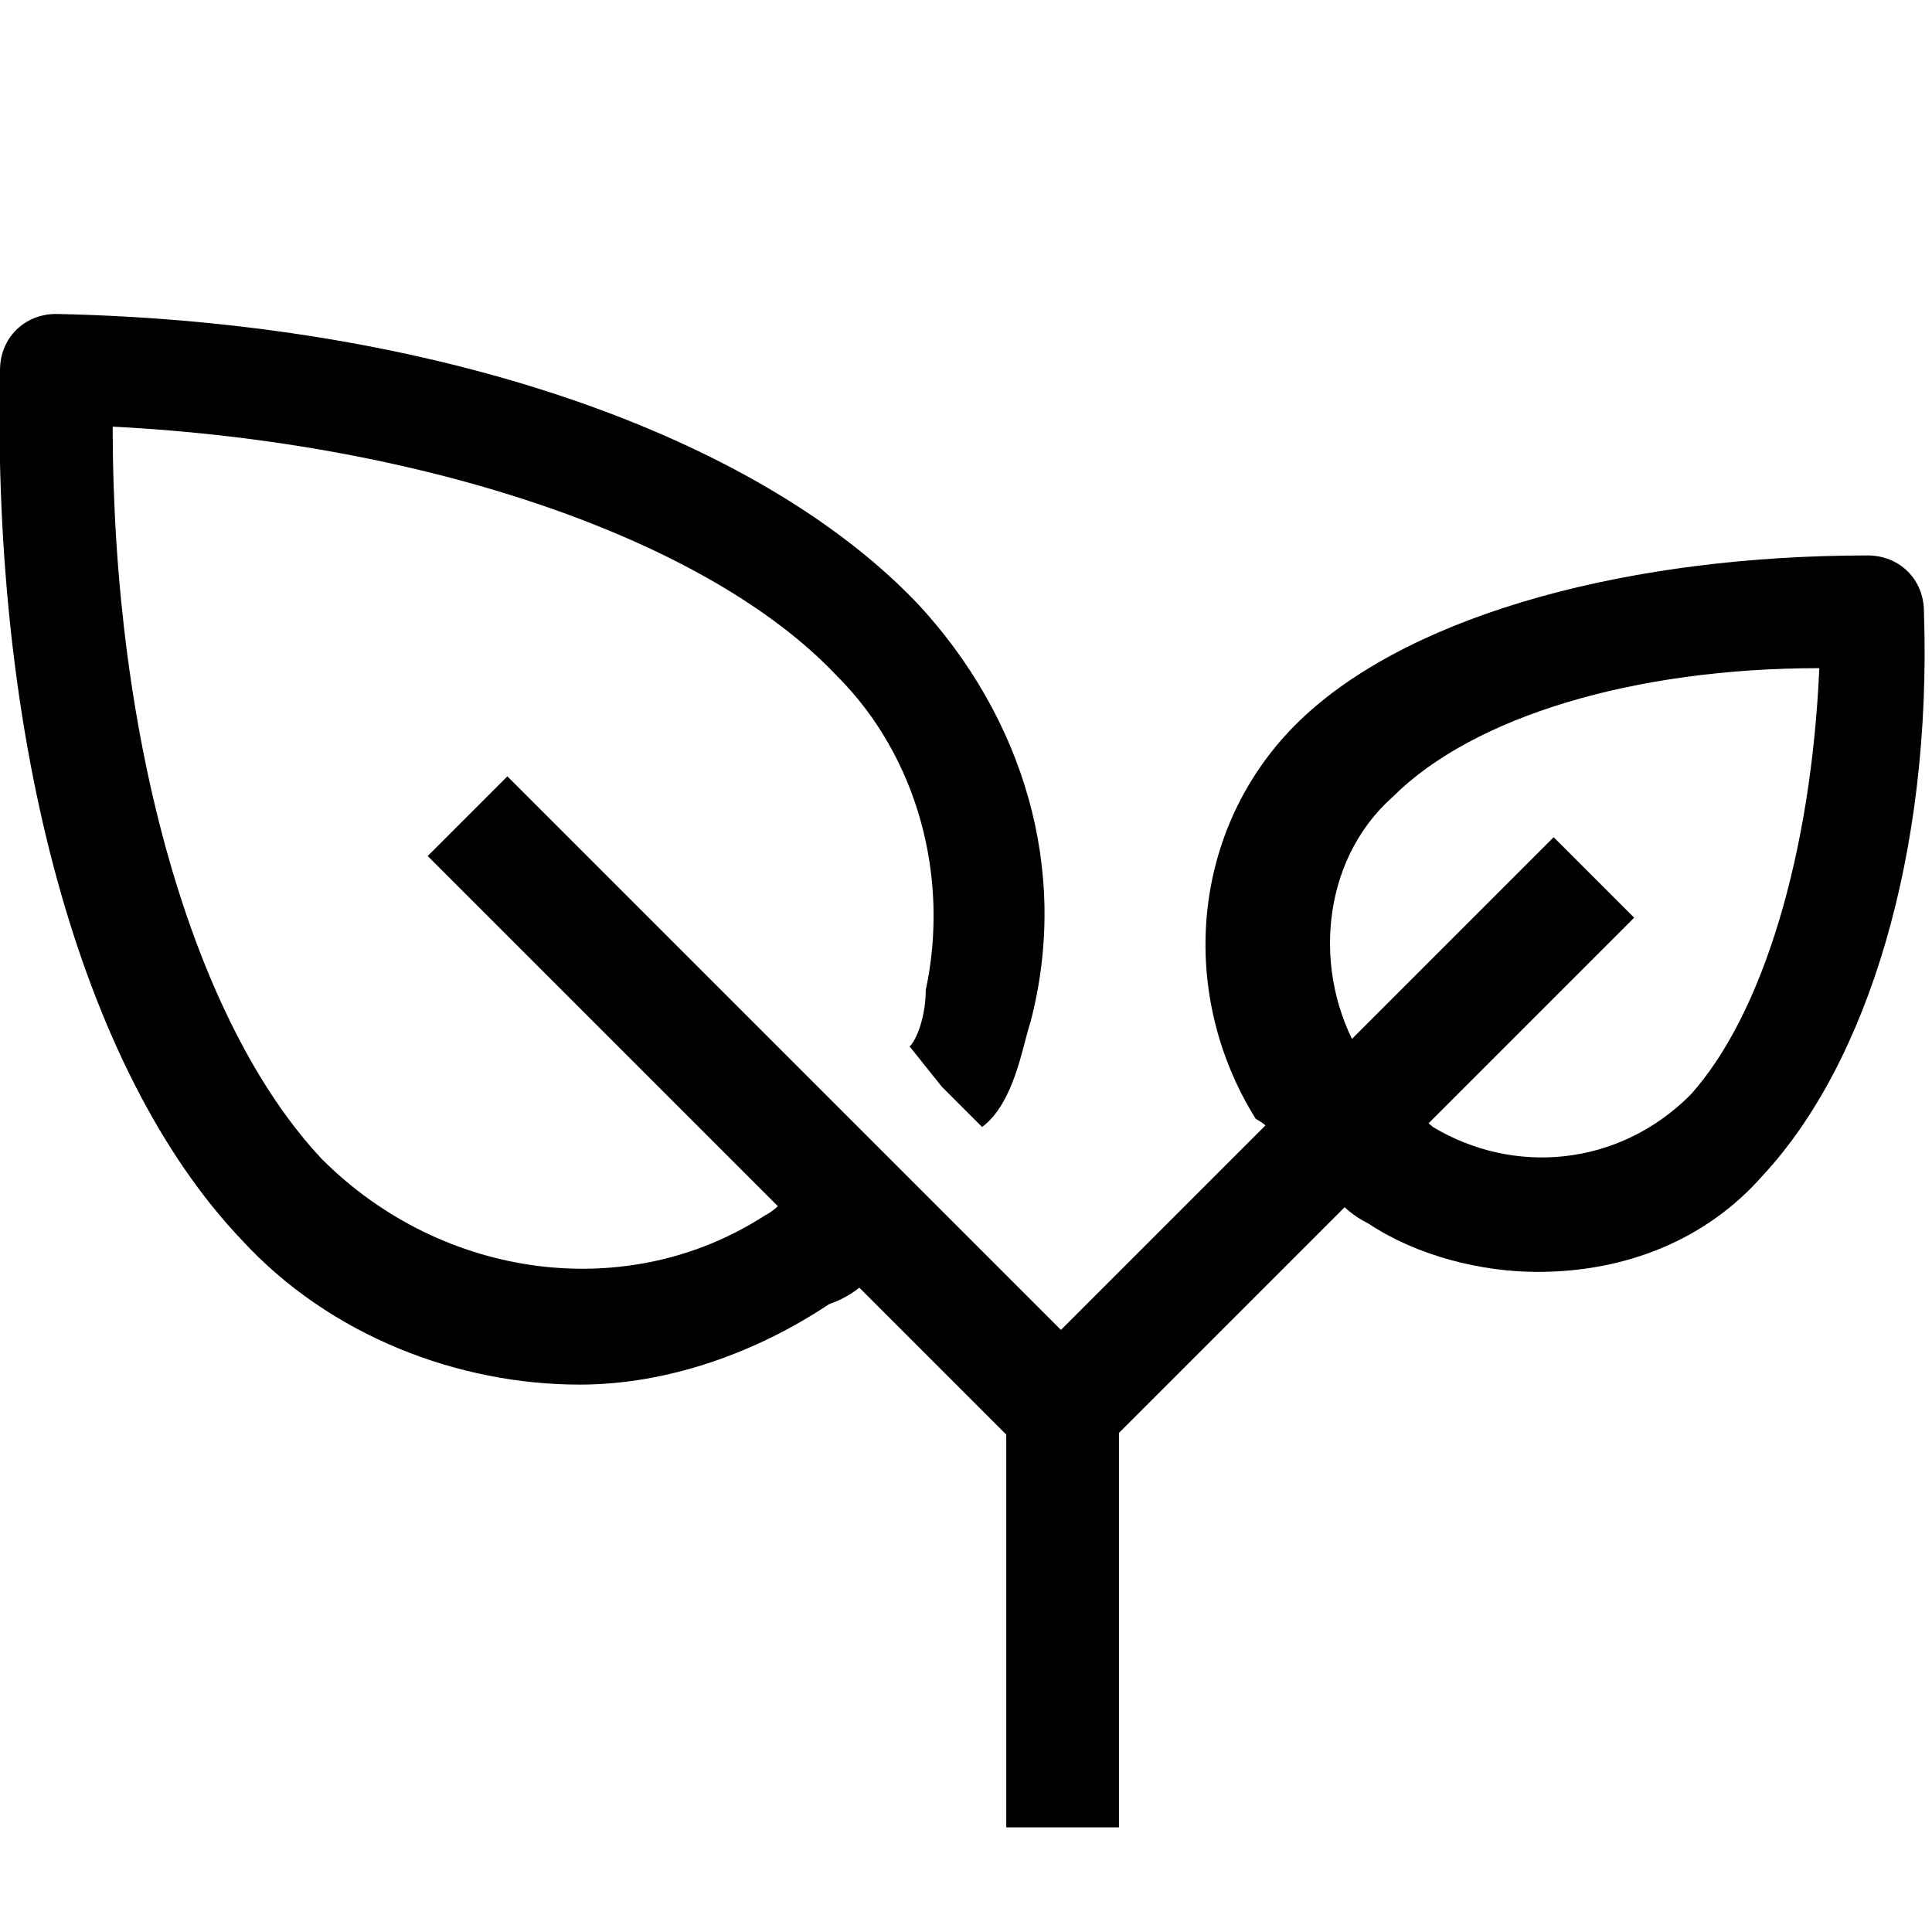 <?xml version="1.0" encoding="utf-8"?>
<!-- Generator: Adobe Illustrator 26.5.0, SVG Export Plug-In . SVG Version: 6.00 Build 0)  -->
<svg version="1.1" xmlns="http://www.w3.org/2000/svg" xmlns:xlink="http://www.w3.org/1999/xlink" x="0px" y="0px"
	 viewBox="0 0 24 24" style="enable-background:new 0 0 24 24;" xml:space="preserve">
<style type="text/css">
	.st0{fill:none;stroke:#000000;stroke-width:1.4;stroke-linejoin:round;stroke-miterlimit:10;}
	.st1{fill:none;stroke:#000000;stroke-width:1.4;stroke-miterlimit:10;}
	.st2{fill:none;stroke:#12100B;stroke-width:1.4;stroke-miterlimit:10;}
	.st3{fill:#FFFFFF;}
	.st4{fill:#606060;}
</style>
<g id="Layer_1">
</g>
<g id="Layer_3_FINAL">
</g>
<g id="Layer_4">
	<g>
		<path d="M7.2,17.2c-1.5,0-3.1-0.6-4.2-1.8c-2-2.1-3.1-6.2-3-10.8c0-0.4,0.3-0.7,0.7-0.7C5.4,4,9.4,5.4,11.4,7.5
			c1.3,1.4,1.9,3.3,1.4,5.2c-0.1,0.3-0.2,1-0.6,1.3l-1-1l0.5,0.5L11.3,13c0.1-0.1,0.2-0.4,0.2-0.7c0.3-1.4-0.1-2.9-1.1-3.9
			c-1.6-1.7-5.1-2.9-9-3.1c0,3.9,1,7.4,2.6,9.1c1.5,1.5,3.8,1.8,5.5,0.7c0.2-0.1,0.3-0.3,0.5-0.4l1,1c-0.2,0.2-0.4,0.4-0.7,0.5
			C9.4,16.8,8.3,17.2,7.2,17.2z"/>
		<rect x="8.8" y="8.6" transform="matrix(0.707 -0.707 0.707 0.707 -6.989 10.775)" width="1.4" height="10.5"/>
		<path d="M19.1,15.8c-0.7,0-1.5-0.2-2.1-0.6c-0.2-0.1-0.3-0.2-0.5-0.4L16,14.3c0,0,0,0,0,0c-0.1-0.1-0.2-0.3-0.4-0.4
			c-1-1.6-0.8-3.7,0.6-5c1.4-1.3,4.1-2,7-2c0.4,0,0.7,0.3,0.7,0.7c0.1,3-0.7,5.6-2,7C21.2,15.4,20.2,15.8,19.1,15.8z M17,13.3
			l0.5,0.5c0.1,0.1,0.2,0.1,0.3,0.2c1,0.6,2.3,0.5,3.2-0.4c0.9-1,1.5-3,1.6-5.3c-2.3,0-4.3,0.6-5.3,1.6c-0.9,0.8-1,2.2-0.4,3.2
			C16.9,13.1,16.9,13.2,17,13.3z"/>
		<path d="M13.9,22.7h-1.4v-5.2c0-0.2,0.1-0.4,0.2-0.5l6.6-6.6l1,1l-6.4,6.4V22.7z"/>
	</g>
</g>
</svg>
